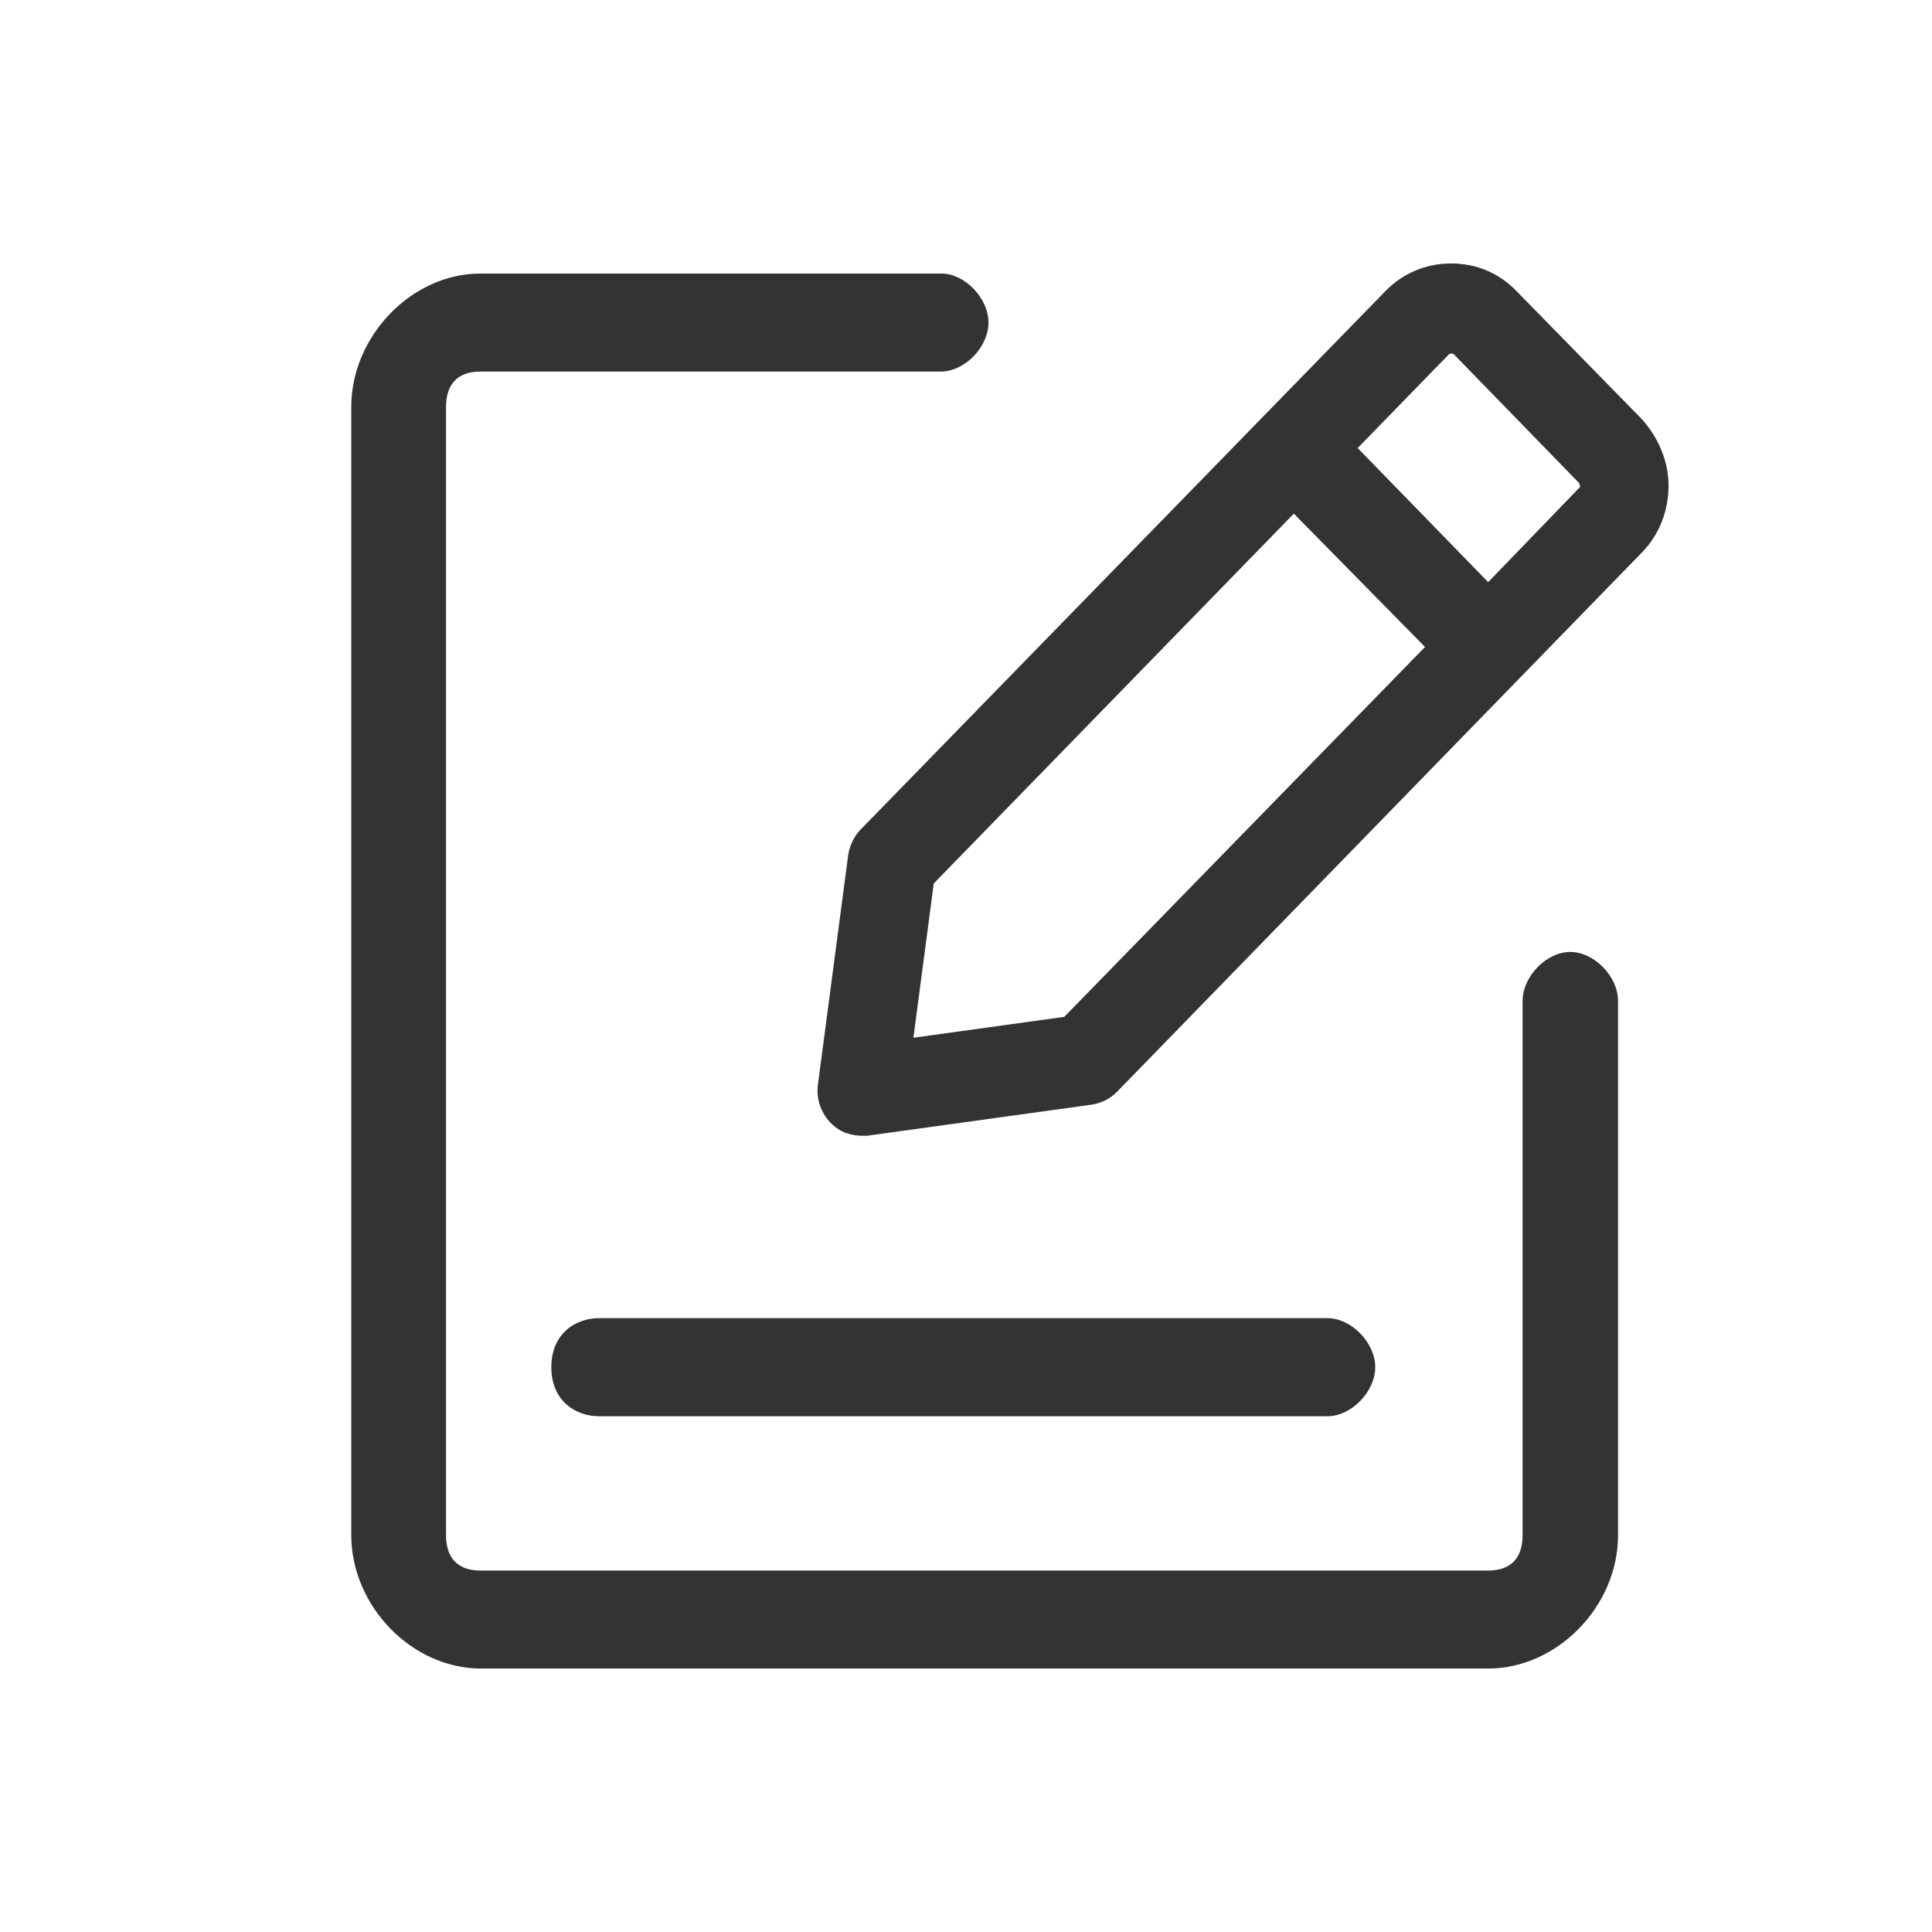 <?xml version="1.0" encoding="UTF-8"?>
<svg width="22px" height="22px" viewBox="0 0 22 22" version="1.1" xmlns="http://www.w3.org/2000/svg" xmlns:xlink="http://www.w3.org/1999/xlink">
    <title>编组</title>
    <g id="oa鸿蒙页面" stroke="none" stroke-width="1" fill="none" fill-rule="evenodd">
        <g id="鸿蒙系统定版" transform="translate(-945, -5930)" fill="#333333" fill-rule="nonzero">
            <g id="编组-11备份-5" transform="translate(360, 5622)">
                <g id="编组-12" transform="translate(133, 210)">
                    <g id="编组-45" transform="translate(452, 98)">
                        <g id="编组" transform="translate(4, 3)">
                            <path d="M11.116,12.01 L2.821,12.01 C2.557,12.01 2.278,12.183 2.278,12.568 C2.278,12.954 2.557,13.127 2.821,13.127 L11.116,13.127 C11.388,13.127 11.66,12.848 11.66,12.568 C11.66,12.289 11.388,12.01 11.116,12.01 Z M6.721,0.115 L1.47,0.115 C0.687,0.115 0,0.829 0,1.634 L0,14.481 C0,15.286 0.687,16 1.478,16 L12.946,16 C13.729,16 14.425,15.294 14.425,14.481 L14.425,8.398 C14.425,8.119 14.153,7.84 13.881,7.84 C13.609,7.84 13.338,8.119 13.338,8.398 L13.338,14.481 C13.338,14.744 13.202,14.884 12.946,14.884 L1.47,14.884 C1.215,14.884 1.079,14.744 1.079,14.481 L1.079,1.634 C1.079,1.371 1.215,1.231 1.47,1.231 L6.713,1.231 C6.985,1.231 7.256,0.952 7.256,0.673 C7.256,0.394 6.985,0.115 6.721,0.115 Z M14.696,1.773 L13.266,0.312 C13.066,0.107 12.81,0 12.523,0 C12.235,0 11.971,0.115 11.779,0.312 L5.802,6.444 C5.722,6.526 5.674,6.633 5.658,6.74 L5.314,9.35 C5.282,9.58 5.41,9.81 5.626,9.9 L5.634,9.9 C5.698,9.925 5.762,9.933 5.818,9.933 L5.874,9.933 L8.423,9.58 C8.535,9.564 8.639,9.515 8.719,9.433 L14.696,3.292 C14.896,3.087 15,2.816 15,2.528 C15,2.258 14.888,1.987 14.696,1.773 L14.696,1.773 Z M12.227,4.367 L8.119,8.579 L6.401,8.817 L6.633,7.06 L10.733,2.849 L12.227,4.367 Z M13.993,2.537 C13.993,2.537 13.993,2.553 13.977,2.561 L12.946,3.629 L11.46,2.102 L12.491,1.043 C12.507,1.026 12.515,1.026 12.531,1.026 C12.539,1.026 12.547,1.026 12.555,1.034 L13.985,2.504 C13.985,2.528 13.993,2.537 13.993,2.537 L13.993,2.537 Z" id="形状"></path>
                        </g>
                    </g>
                </g>
            </g>
        </g>
    </g>
</svg>